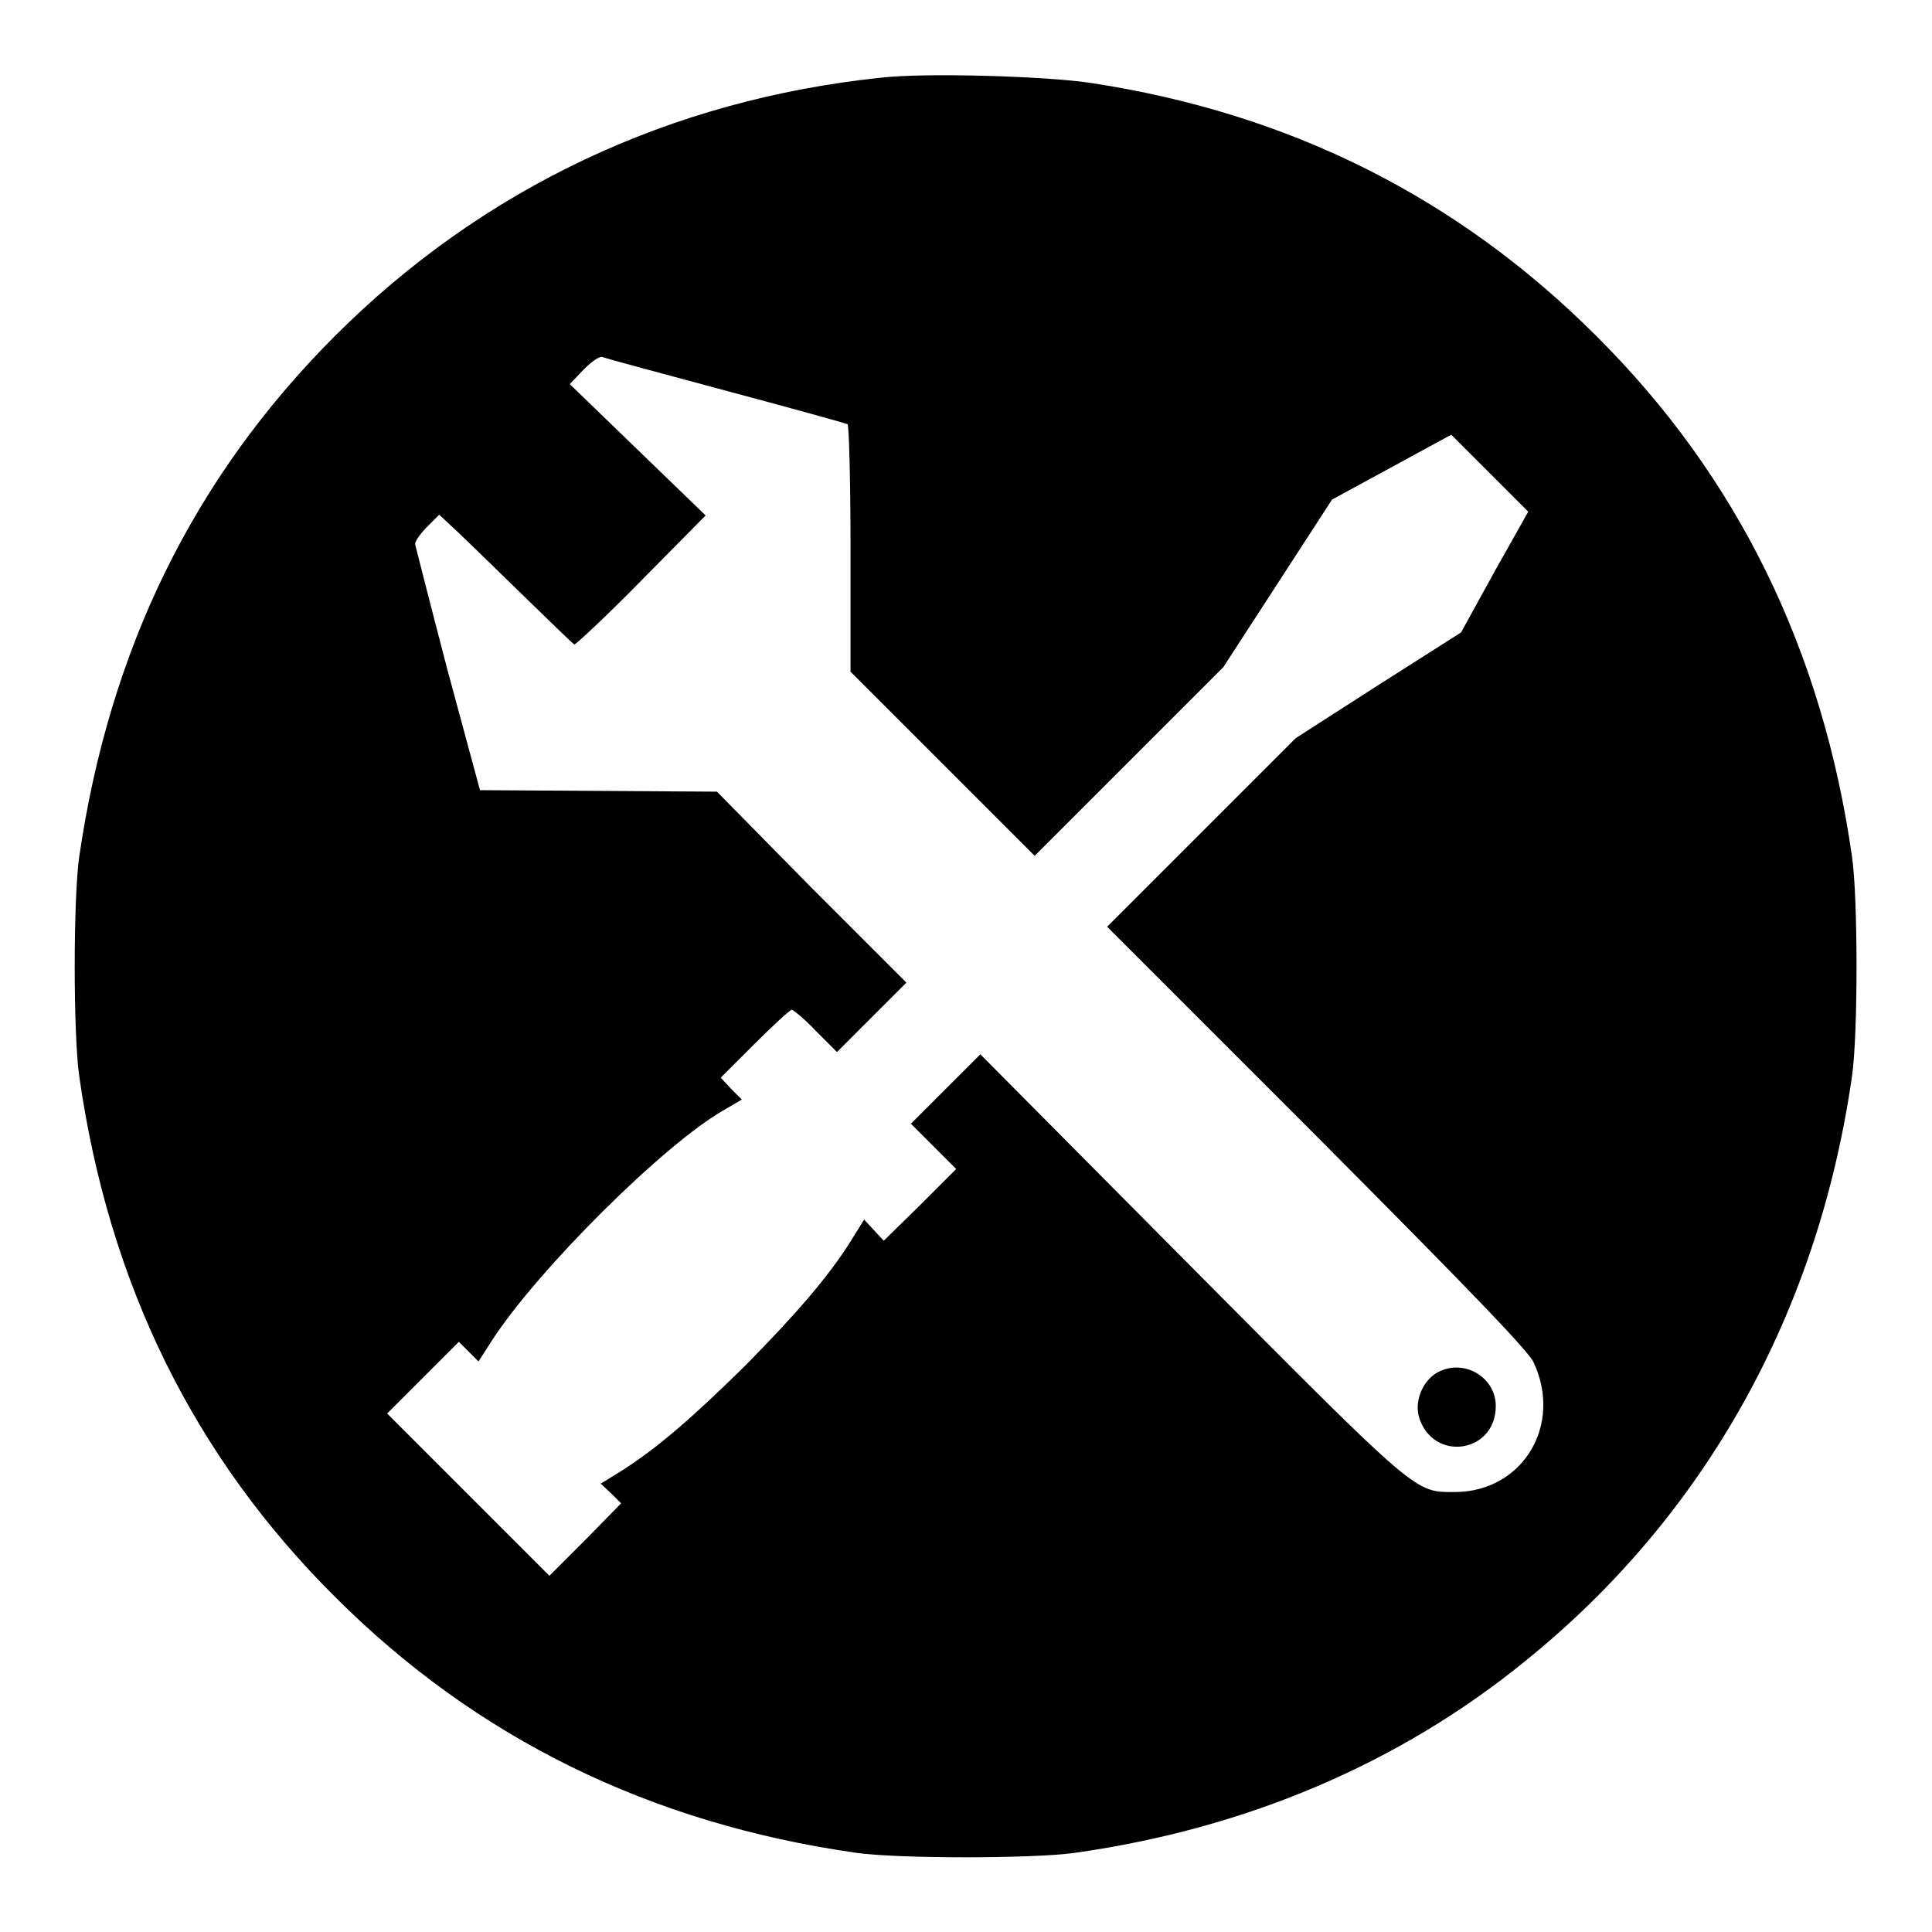<?xml version="1.0" encoding="utf-8"?>
<!-- Svg Vector Icons : http://www.onlinewebfonts.com/icon -->
<!DOCTYPE svg PUBLIC "-//W3C//DTD SVG 1.1//EN" "http://www.w3.org/Graphics/SVG/1.1/DTD/svg11.dtd">
<svg version="1.1" xmlns="http://www.w3.org/2000/svg" xmlns:xlink="http://www.w3.org/1999/xlink" x="0px" y="0px" viewBox="0 0 256 256" enable-background="new 0 0 256 256" xml:space="preserve">
<g><g><g><path fill="#000000" d="M116.7,10.3C88.9,13.2,64,24.9,44.4,44.5c-18.8,18.8-29.9,41.6-33.9,69c-0.8,5.5-0.8,23.6,0,29.1c3.9,27.4,15.1,50.3,33.9,69c18.7,18.7,41.7,30,69,33.9c5.4,0.8,23.6,0.8,29.1,0c22.6-3.2,42.9-11.8,59.6-25.4c23.8-19.2,38.8-46.1,43.3-77.5c0.8-5.5,0.8-23.6,0-29.1c-3.9-27.3-15.1-50.3-33.9-69c-18.3-18.3-40.6-29.5-66.9-33.5C138.8,10.1,122.6,9.6,116.7,10.3z M96.3,51.8c8.6,2.3,15.8,4.3,16,4.4c0.2,0.1,0.4,7.6,0.4,16.5V89l12.2,12.2l12.2,12.2l12.5-12.5l12.5-12.5l7.2-11.1l7.2-11.1l7.9-4.3l7.9-4.3l5.1,5.1l5.1,5.1l-4.5,8l-4.4,8l-11,7l-10.9,7l-12.5,12.5l-12.5,12.5l27.8,27.8c20.7,20.8,28,28.4,28.7,29.9c3.9,8.3-1.4,17.1-10.3,17.2c-5.5,0-4.6,0.8-35.2-30l-27.8-28l-4.6,4.6l-4.6,4.6l3,3l3,3l-4.8,4.8l-4.8,4.7l-1.3-1.4l-1.3-1.4l-1.8,2.9c-2.9,4.6-7,9.4-13.9,16.4c-6.9,6.8-11.6,10.9-16.3,13.9l-2.9,1.8l1.4,1.3l1.3,1.3l-4.7,4.8l-4.8,4.8l-10.7-10.7l-10.8-10.8l4.7-4.7l4.8-4.8l1.3,1.3l1.3,1.3l1.8-2.8c6.1-9.4,22.8-26,30.7-30.5l2.4-1.4l-1.4-1.4l-1.4-1.5l4.5-4.5c2.4-2.4,4.7-4.5,4.9-4.5s1.7,1.2,3.2,2.8l2.8,2.8l4.6-4.6l4.6-4.6l-12.7-12.7L95,104.9l-15.7-0.1l-15.7-0.1l-4.3-15.9C57,80,55.1,72.5,55,72.1c0-0.4,0.7-1.4,1.6-2.3l1.6-1.6l1.5,1.4c0.8,0.7,4.8,4.6,8.8,8.5c4,3.9,7.4,7.2,7.6,7.3c0.2,0,4.2-3.7,8.9-8.5l8.5-8.6l-9-8.7l-9-8.7l1.8-1.9c1.1-1.1,2.1-1.8,2.5-1.7C80.3,47.5,87.7,49.5,96.3,51.8z"/><path fill="#000000" d="M191,181.6c-2.3,0.9-3.6,3.8-3,6.1c1.8,6.1,10.2,4.9,10.2-1.4C198.2,182.7,194.4,180.2,191,181.6z"/></g></g></g>
</svg>